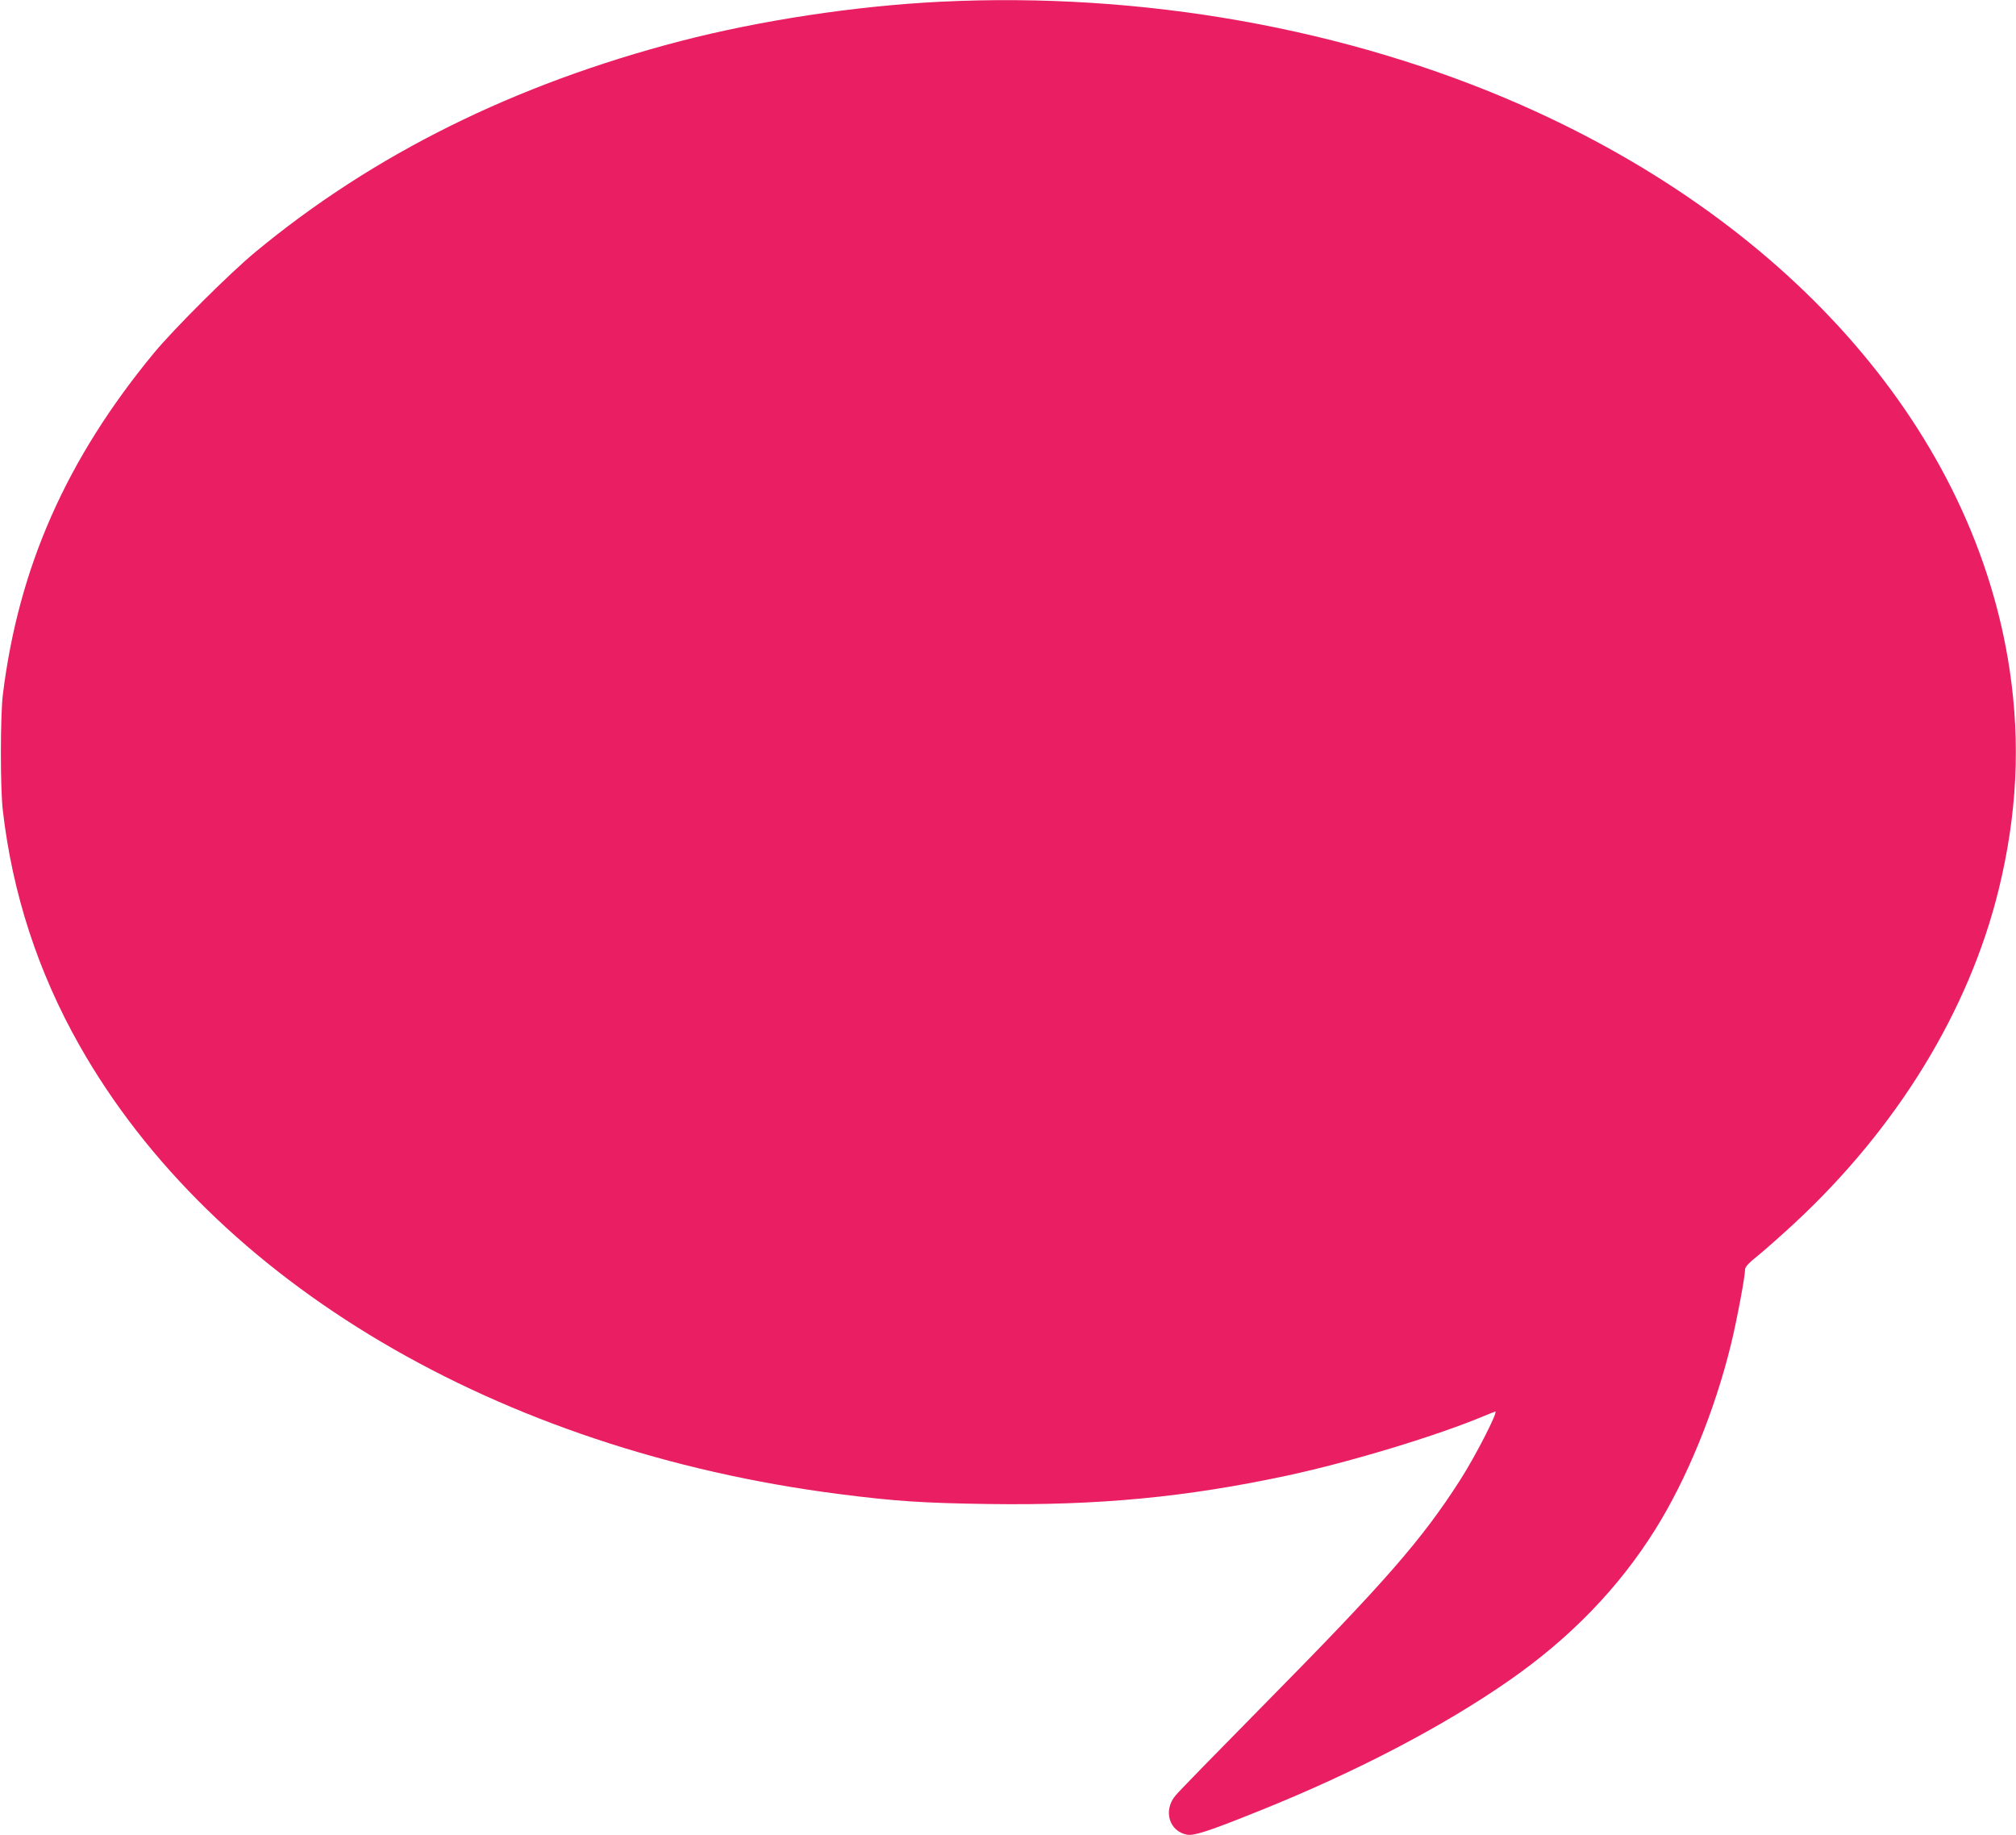 <?xml version="1.0" standalone="no"?>
<!DOCTYPE svg PUBLIC "-//W3C//DTD SVG 20010904//EN"
 "http://www.w3.org/TR/2001/REC-SVG-20010904/DTD/svg10.dtd">
<svg version="1.0" xmlns="http://www.w3.org/2000/svg"
 width="1280pt" height="1165pt" viewBox="0 0 1280 1165"
 preserveAspectRatio="xMidYMid meet">
<g transform="translate(0,1165) scale(0.1,-0.1)"
fill="#e91e63" stroke="none">
<path d="M5970 11639 c-540 -27 -1141 -118 -1650 -250 -1053 -274 -1951 -719
-2700 -1340 -159 -131 -518 -489 -642 -639 -557 -675 -860 -1361 -960 -2170
-16 -135 -17 -590 0 -735 61 -527 223 -1025 486 -1490 851 -1504 2660 -2572
4826 -2849 349 -45 530 -57 945 -63 702 -10 1255 43 1900 181 400 86 951 253
1253 380 34 14 64 26 66 26 19 0 -128 -287 -224 -436 -242 -378 -477 -647
-1247 -1427 -289 -293 -541 -551 -560 -575 -79 -95 -40 -227 74 -248 45 -8
140 23 458 151 613 246 1170 537 1590 830 386 269 693 586 925 957 199 318
377 751 480 1173 37 150 90 432 90 479 0 14 27 43 83 87 45 37 147 127 227
201 655 607 1111 1351 1300 2121 117 477 139 929 70 1393 -224 1498 -1370
2824 -3100 3587 -1109 488 -2408 719 -3690 656z"/>
</g>
</svg>
